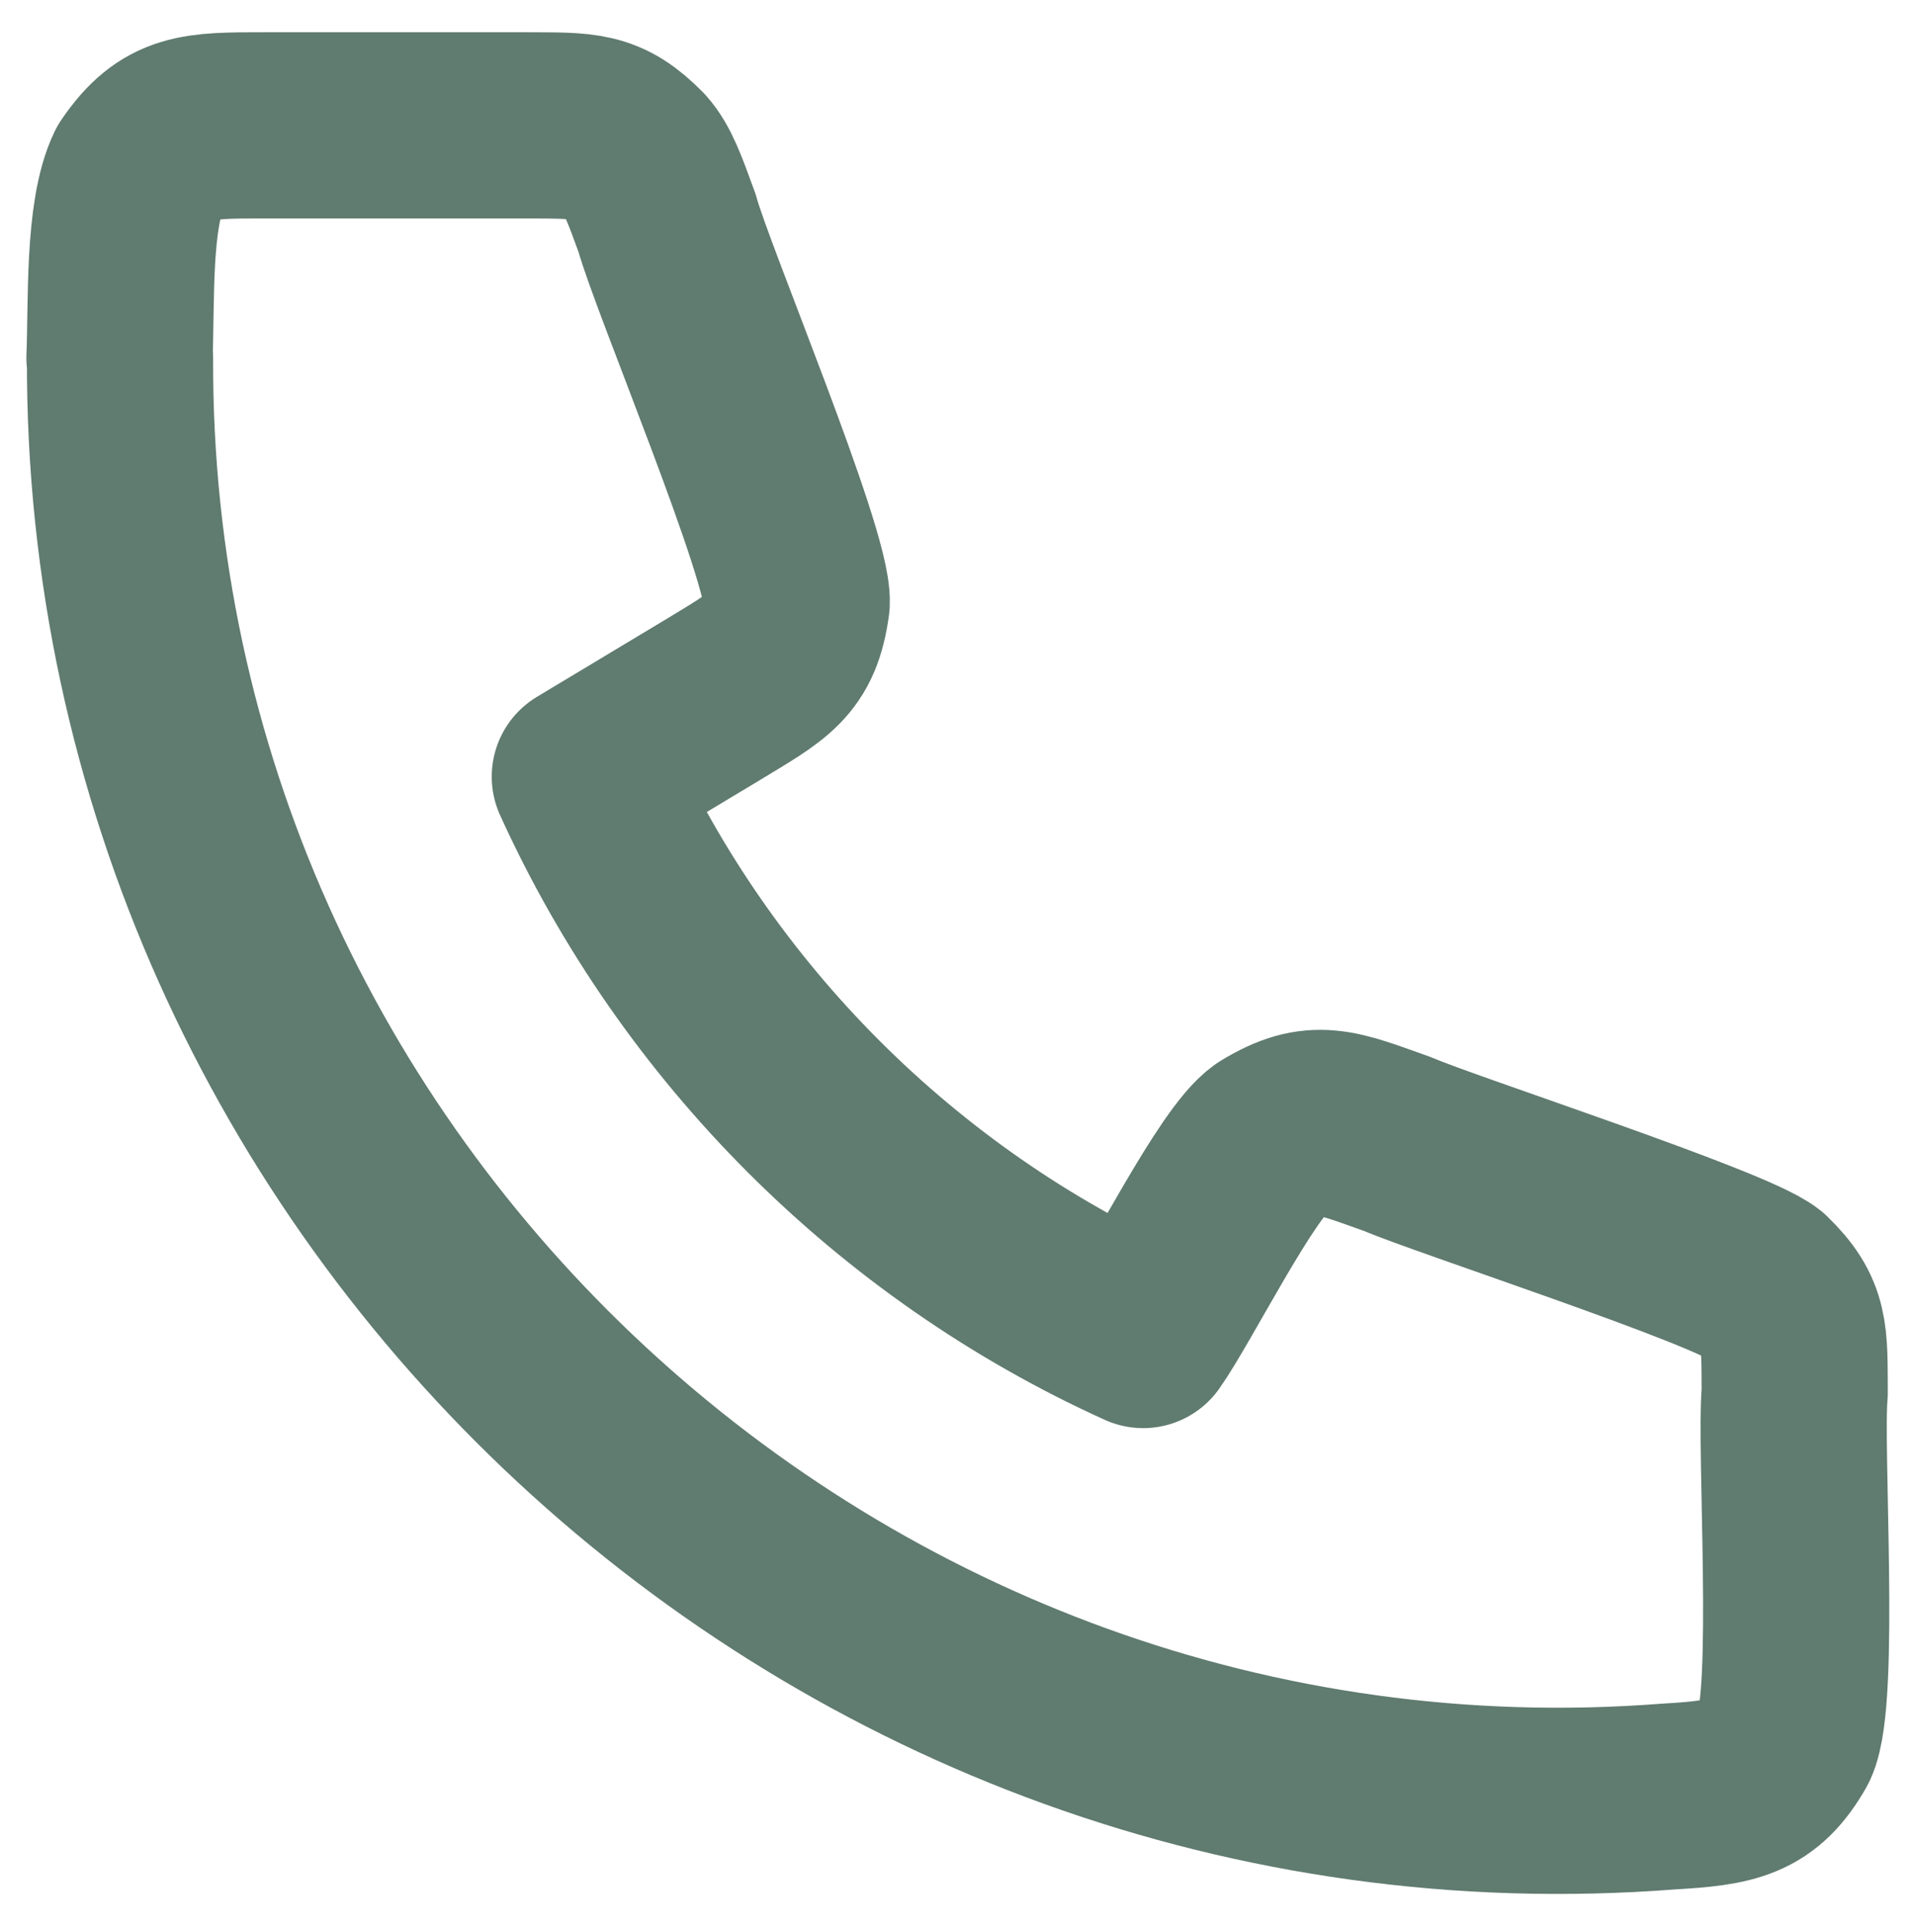 <?xml version="1.0" encoding="UTF-8"?>
<svg xmlns="http://www.w3.org/2000/svg" version="1.1" viewBox="0 0 686 691.9">
  <defs>
    <style>
      .cls-1 {
        fill: none;
        stroke: #607b70;
        stroke-linecap: round;
        stroke-linejoin: round;
        stroke-width: 66.7px;
      }
    </style>
  </defs>
  <!-- Generator: Adobe Illustrator 28.7.1, SVG Export Plug-In . SVG Version: 1.2.0 Build 142)  -->
  <g>
    <g id="Layer_1">
      <path class="cls-1" d="M43,128.2c-1.3,298.9,257.2,538.5,554.9,515.3,22.5-1.3,32.2-3,41.7-19.8,7.4-15.8,1.5-105,3.3-124.8-.1-20.7.6-27.4-11.5-39.2-11.5-9.3-114.5-42.8-130.5-49.8-22.5-8-29.6-11.6-46.2-1.5-11.5,7.9-35.4,56-45.2,69.8-88.3-40-159.9-111.7-200-200,0,0,45.6-27.4,45.6-27.4,20.4-12.4,27.7-15.7,30.3-34.9.8-16.9-41.3-116.9-46.4-135.9-4.6-12.6-6.9-19-11-23.6-11.8-12-18.5-11.4-39.2-11.5,0,0-93.9,0-93.9,0-24.5,0-33.8-.1-45.3,16.7-7.4,15.4-6,47-6.8,66.6Z"/>
    </g>
  </g>
</svg>